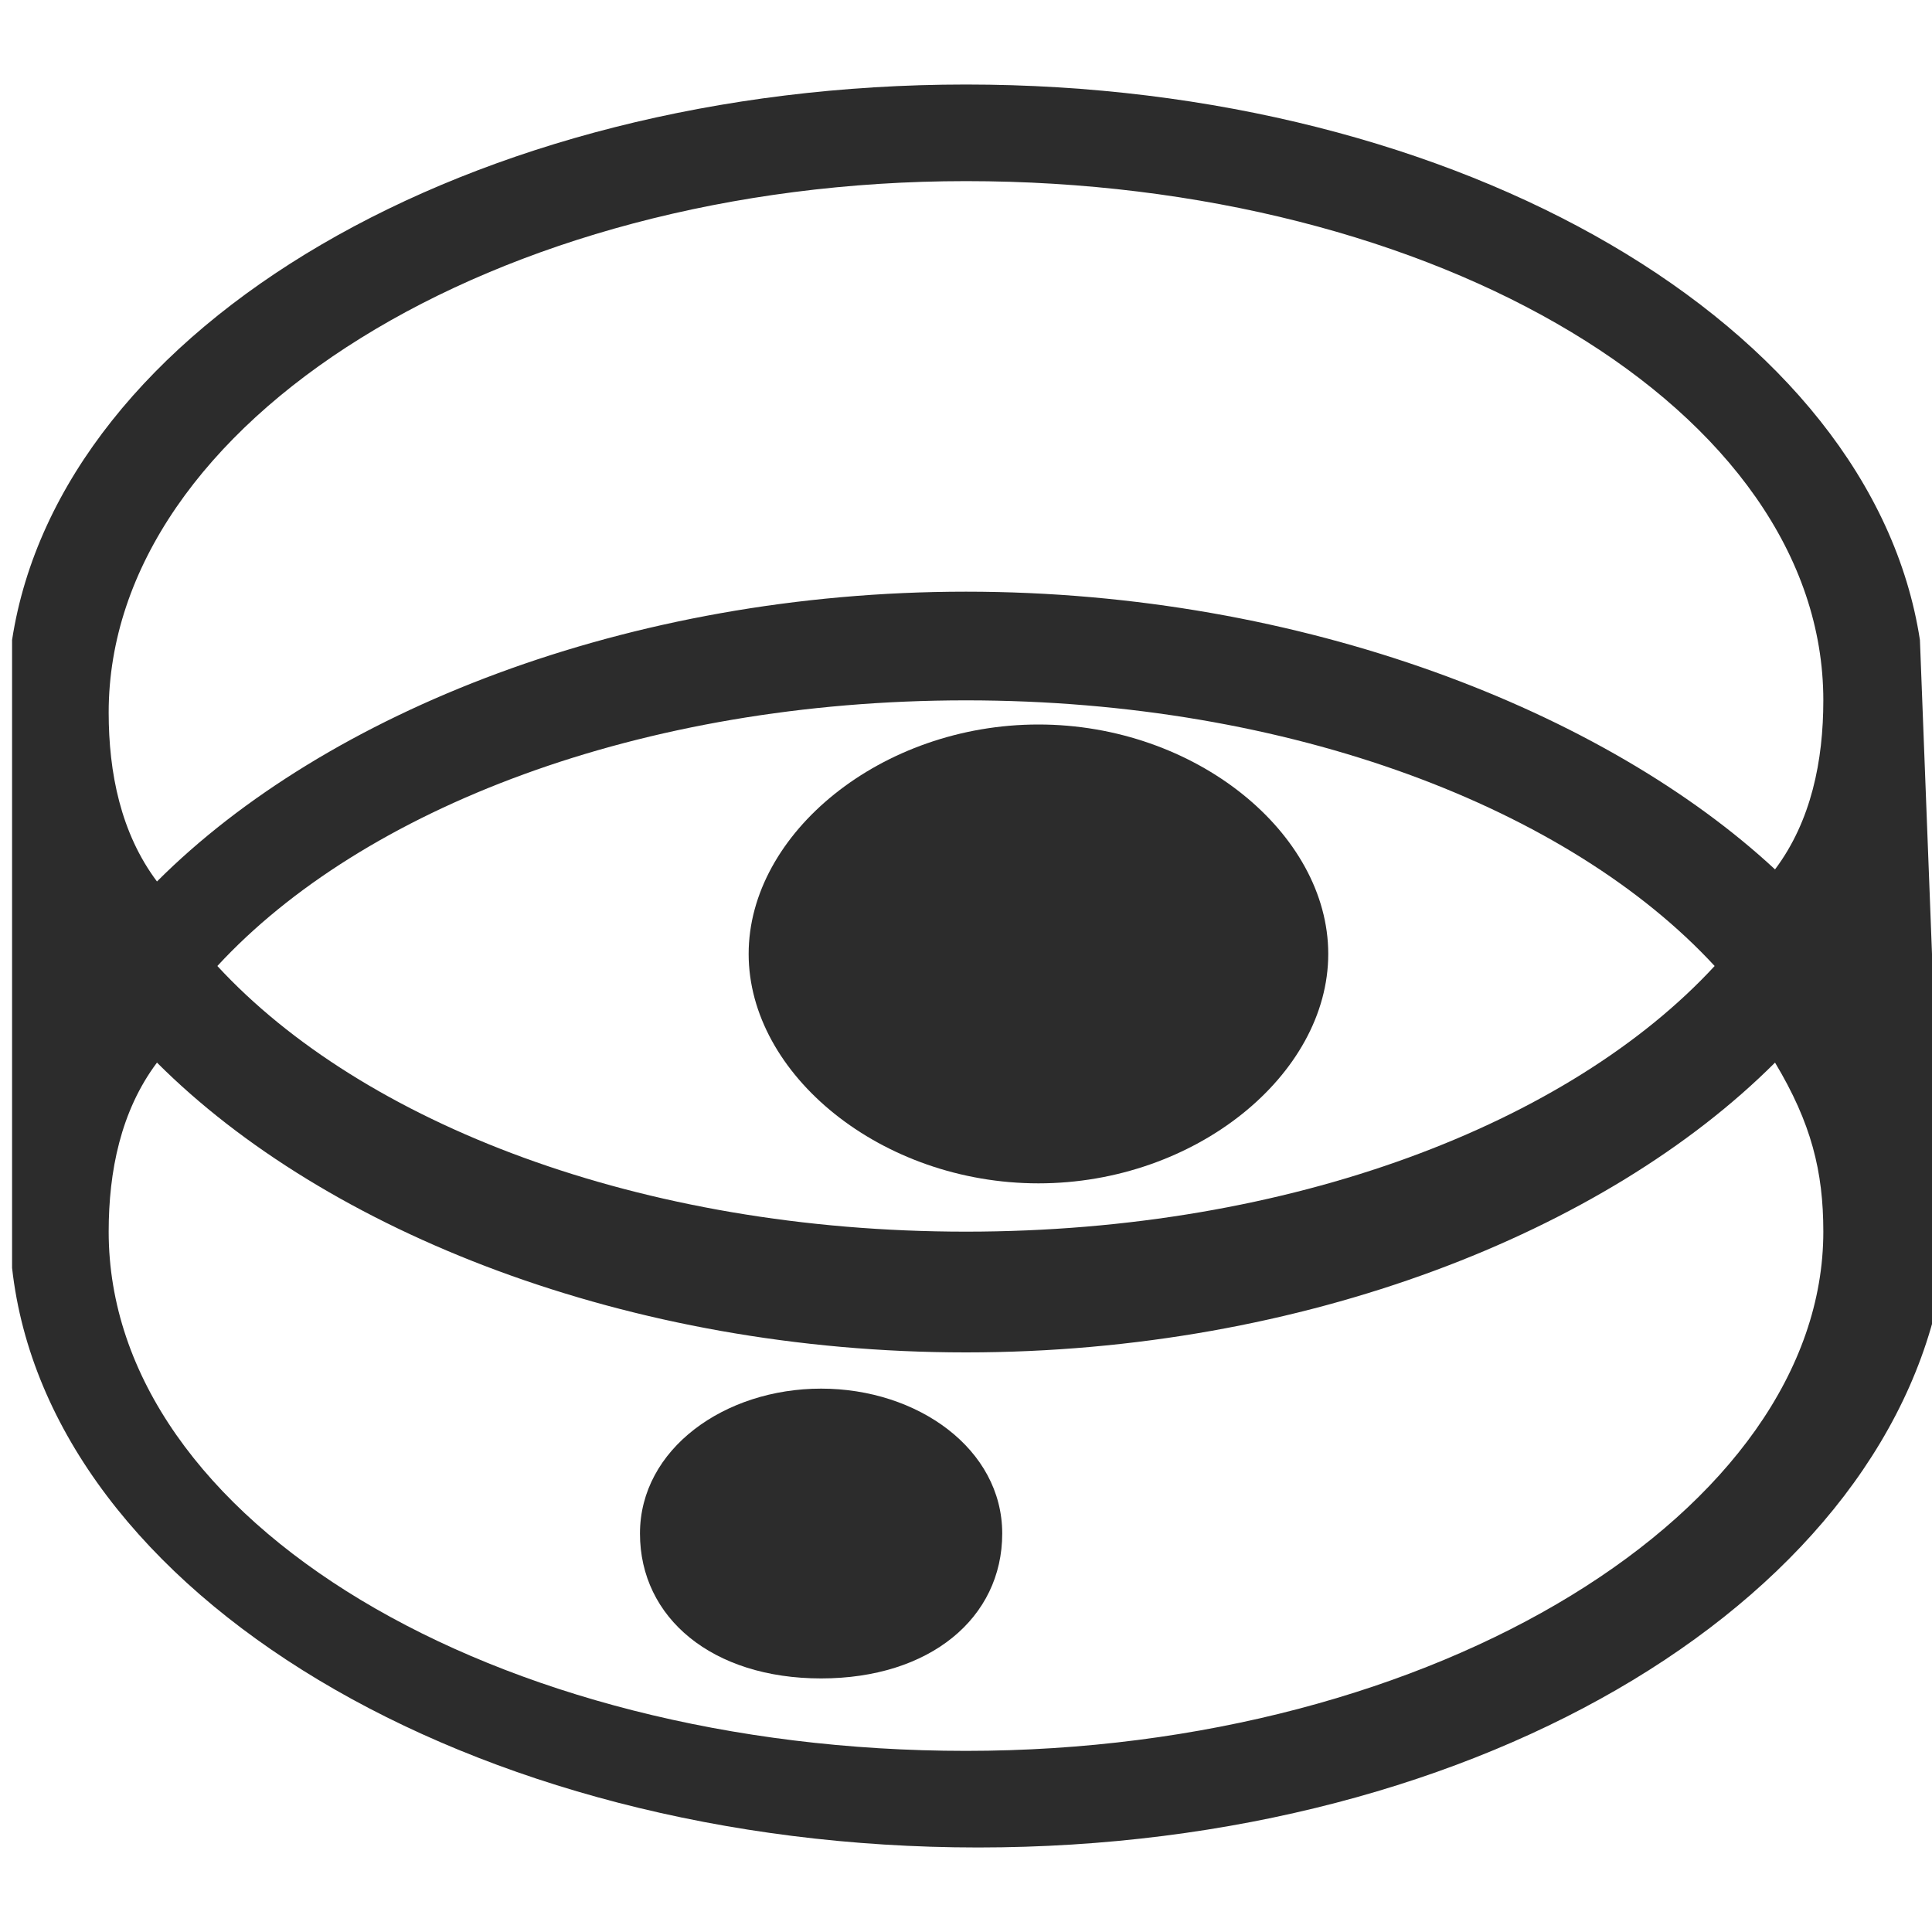 <?xml version="1.0" encoding="utf-8"?>
<!-- Generator: Adobe Illustrator 26.0.0, SVG Export Plug-In . SVG Version: 6.00 Build 0)  -->
<svg version="1.1" id="图层_1" xmlns="http://www.w3.org/2000/svg" xmlns:xlink="http://www.w3.org/1999/xlink" x="0px" y="0px"
	 viewBox="0 0 16 16" style="enable-background:new 0 0 16 16;" xml:space="preserve">
<style type="text/css">
	.st0{fill:#2C2C2C;}
</style>
<path class="st0" d="M15.9,5.3C15.5,2.7,12.1,0.7,8,0.7s-7.5,2-7.9,4.6h0v5.2h0c0.3,2.7,3.8,4.8,8,4.8s7.6-2.1,8-4.8h0L15.9,5.3
	L15.9,5.3z M8,1.5c3.9,0,7.1,1.9,7.1,4.3c0,0.5-0.1,1-0.4,1.4C13.3,5.9,10.8,4.9,8,4.9s-5.3,1-6.7,2.4C1,6.9,0.9,6.4,0.9,5.9
	C0.9,3.5,4.1,1.5,8,1.5z M14.2,8C13,9.3,10.7,10.2,8,10.2S3,9.3,1.8,8C3,6.7,5.3,5.8,8,5.8S13,6.7,14.2,8z M8,14.5
	c-3.9,0-7.1-1.9-7.1-4.3c0-0.5,0.1-1,0.4-1.4c1.4,1.4,3.9,2.4,6.7,2.4s5.3-1,6.7-2.4c0.3,0.5,0.4,0.9,0.4,1.4
	C15.1,12.5,11.9,14.5,8,14.5z"/>
<path class="st0" d="M6.8,11.5c-0.8,0-1.5,0.5-1.5,1.2c0,0.7,0.6,1.2,1.5,1.2s1.5-0.5,1.5-1.2C8.3,12,7.6,11.5,6.8,11.5z M6.2,7.9
	c0,1,1.1,1.9,2.4,1.9s2.4-0.9,2.4-1.9S9.9,6,8.6,6S6.2,6.9,6.2,7.9z"/>
</svg>
